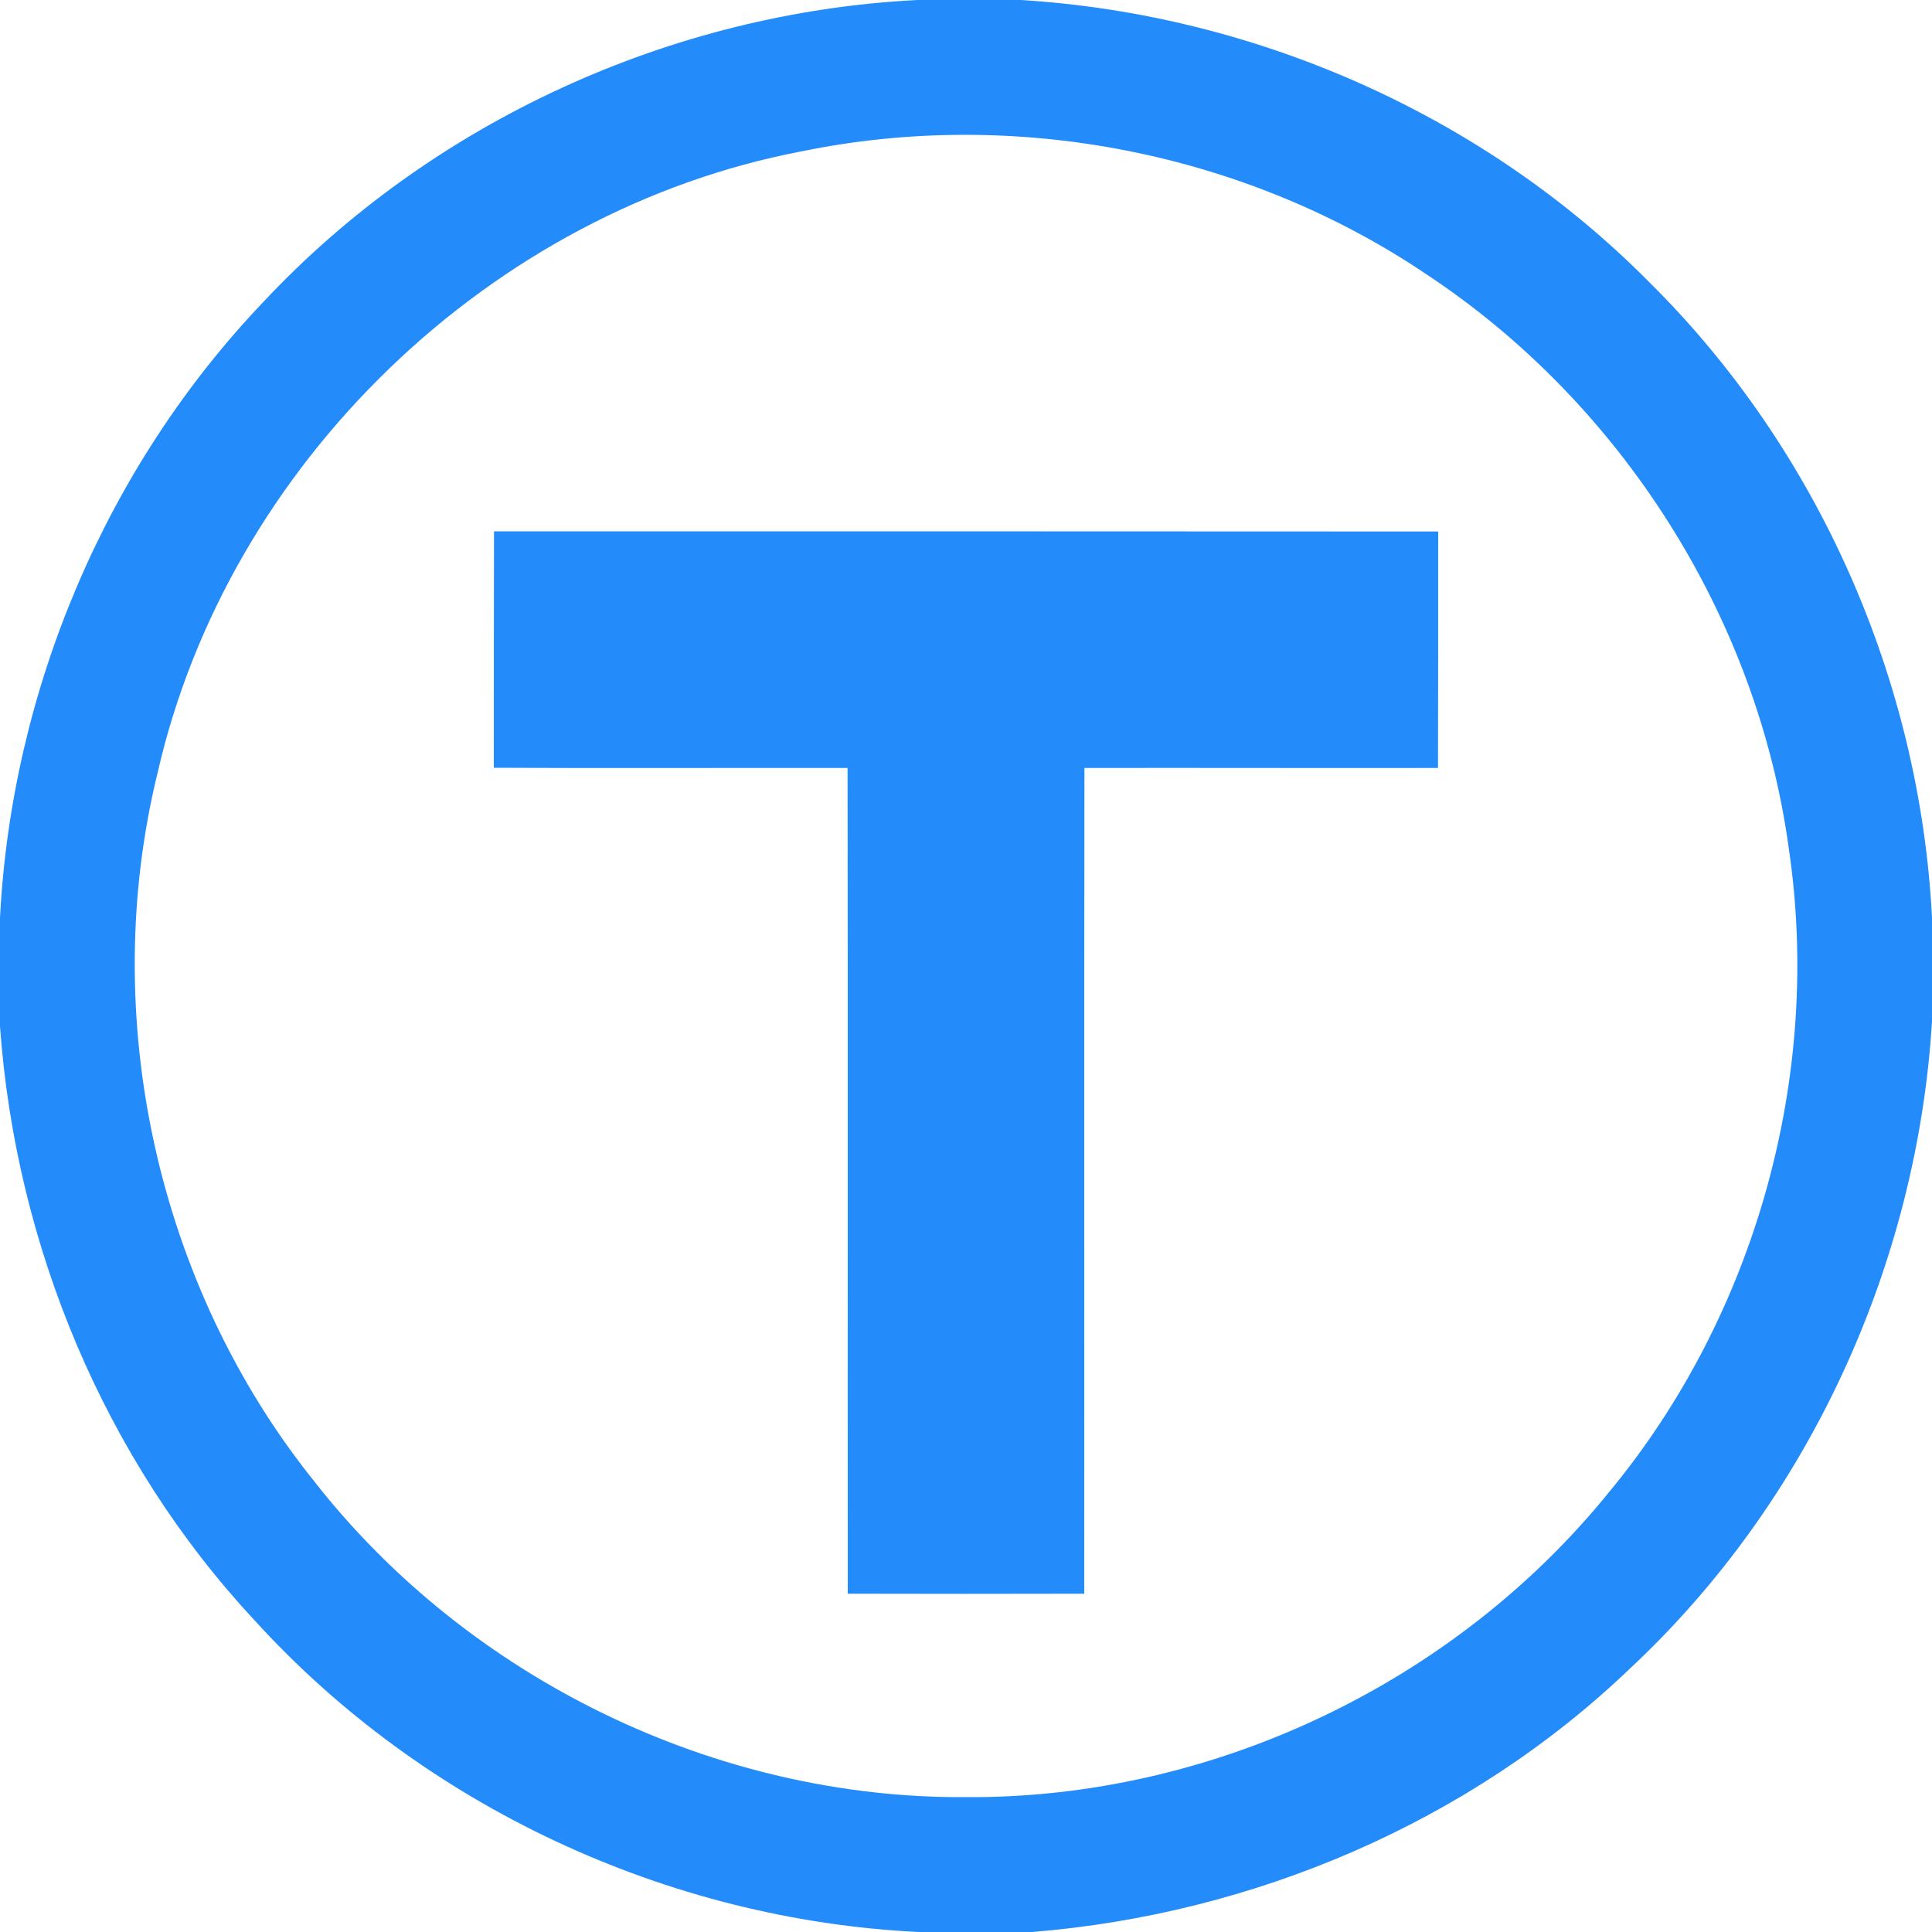 <?xml version="1.0"?>
 <svg width="100" height="100" viewBox="0 0 100 100" version="1.1" xmlns="http://www.w3.org/2000/svg"> <g id="#248bfbff"> <path fill="#248bfb" opacity="1.00" d=" M 47.49 0.00 L 52.85 0.00 C 64.99 0.75 76.82 5.96 85.38 14.62 C 94.12 23.27 99.37 35.23 100.00 47.49 L 100.00 52.88 C 99.22 65.49 93.61 77.74 84.36 86.37 C 76.04 94.34 64.88 99.07 53.43 100.00 L 47.55 100.00 C 34.56 99.37 21.91 93.49 13.16 83.85 C 5.40 75.52 0.81 64.45 0.00 53.12 L 0.00 47.50 C 0.61 35.71 5.47 24.18 13.63 15.63 C 22.35 6.31 34.75 0.64 47.49 0.00 M 41.51 7.83 C 25.40 10.89 11.81 24.00 8.16 39.99 C 5.06 52.61 8.13 66.55 16.27 76.68 C 24.26 86.89 37.04 93.11 50.01 93.02 C 62.72 93.10 75.26 87.13 83.26 77.26 C 90.87 68.09 94.34 55.65 92.58 43.86 C 90.93 31.89 83.89 20.84 73.82 14.19 C 64.46 7.88 52.56 5.56 41.51 7.83 Z"></path> <path fill="#248bfb" opacity="1.00" d=" M 25.57 27.50 C 41.86 27.50 58.15 27.50 74.44 27.51 C 74.44 31.59 74.44 35.67 74.43 39.75 C 68.33 39.76 62.23 39.74 56.13 39.75 C 56.11 54.00 56.13 68.25 56.12 82.49 C 52.04 82.50 47.96 82.50 43.88 82.49 C 43.87 68.25 43.89 54.00 43.87 39.75 C 37.77 39.74 31.66 39.77 25.56 39.74 C 25.56 35.66 25.56 31.58 25.57 27.50 Z"></path> </g> </svg> 